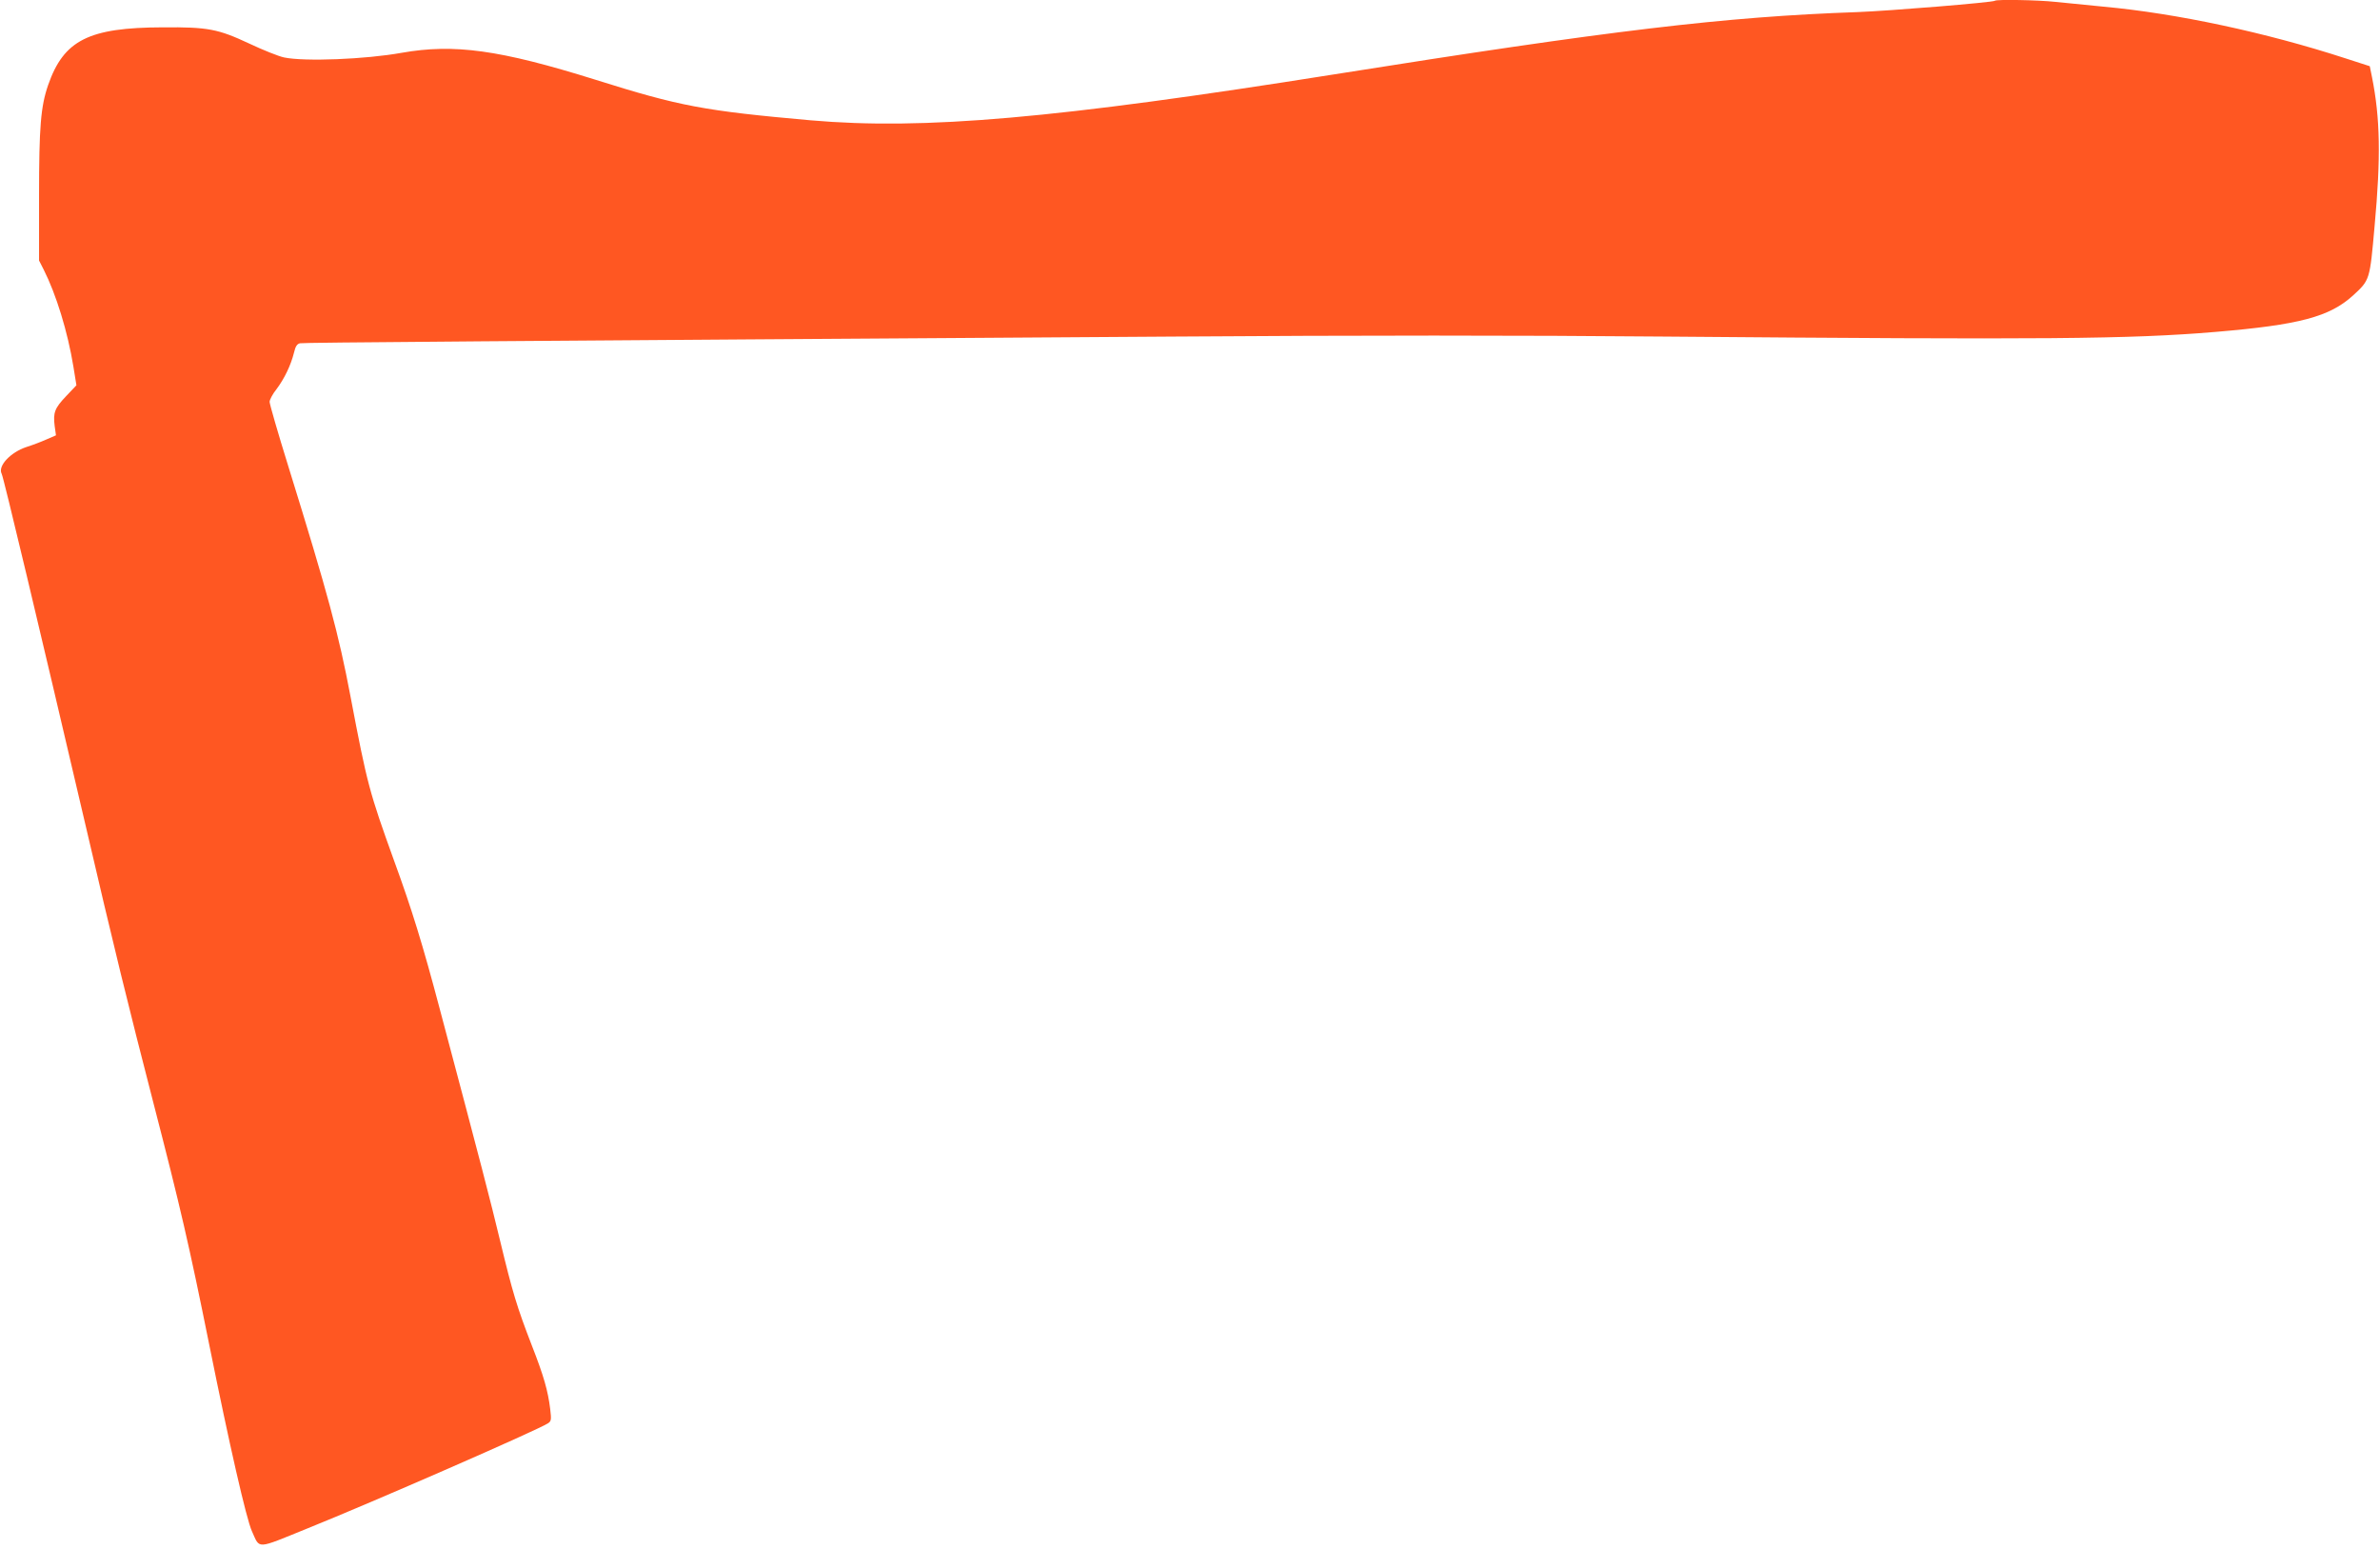 <?xml version="1.0" standalone="no"?>
<!DOCTYPE svg PUBLIC "-//W3C//DTD SVG 20010904//EN"
 "http://www.w3.org/TR/2001/REC-SVG-20010904/DTD/svg10.dtd">
<svg version="1.0" xmlns="http://www.w3.org/2000/svg"
 width="1280pt" height="833pt" viewBox="0 0 1280 833"
 preserveAspectRatio="xMidYMid meet">
<g transform="translate(0,833) scale(0.1,-0.1)"
fill="#ff5722" stroke="none">
<path d="M10729 8326 c-8 -9 -575 -55 -739 -61 -716 -25 -1331 -99 -2815 -335
-1498 -238 -2207 -300 -2815 -247 -573 51 -703 75 -1160 219 -512 160 -757
194 -1040 144 -194 -35 -522 -48 -632 -25 -29 6 -114 40 -188 75 -167 78 -221
89 -465 87 -398 -1 -532 -69 -616 -310 -40 -115 -49 -227 -49 -596 l0 -348 25
-49 c67 -133 129 -333 160 -523 l16 -99 -55 -58 c-62 -65 -71 -89 -62 -161 l7
-50 -53 -23 c-29 -13 -77 -31 -106 -40 -87 -29 -155 -103 -133 -144 10 -18
204 -833 441 -1847 168 -722 237 -1001 376 -1540 143 -553 192 -764 299 -1295
108 -536 200 -940 230 -1005 44 -97 19 -98 295 14 358 144 1238 529 1296 566
19 12 20 19 13 78 -12 97 -34 176 -99 342 -80 207 -103 283 -171 565 -53 220
-98 394 -325 1248 -89 337 -150 535 -243 789 -135 374 -146 414 -236 888 -64
337 -120 546 -334 1236 -56 180 -101 336 -101 348 0 11 16 42 37 68 42 56 77
128 94 196 8 35 17 48 33 51 20 4 1013 12 4696 36 985 7 1876 7 2645 0 2053
-17 2492 -14 2960 25 452 38 613 81 740 196 91 84 90 81 116 374 34 369 30
580 -14 800 l-12 59 -130 42 c-427 139 -908 242 -1300 278 -93 9 -211 21 -262
26 -92 10 -316 14 -324 6z"/>
</g>
</svg>
